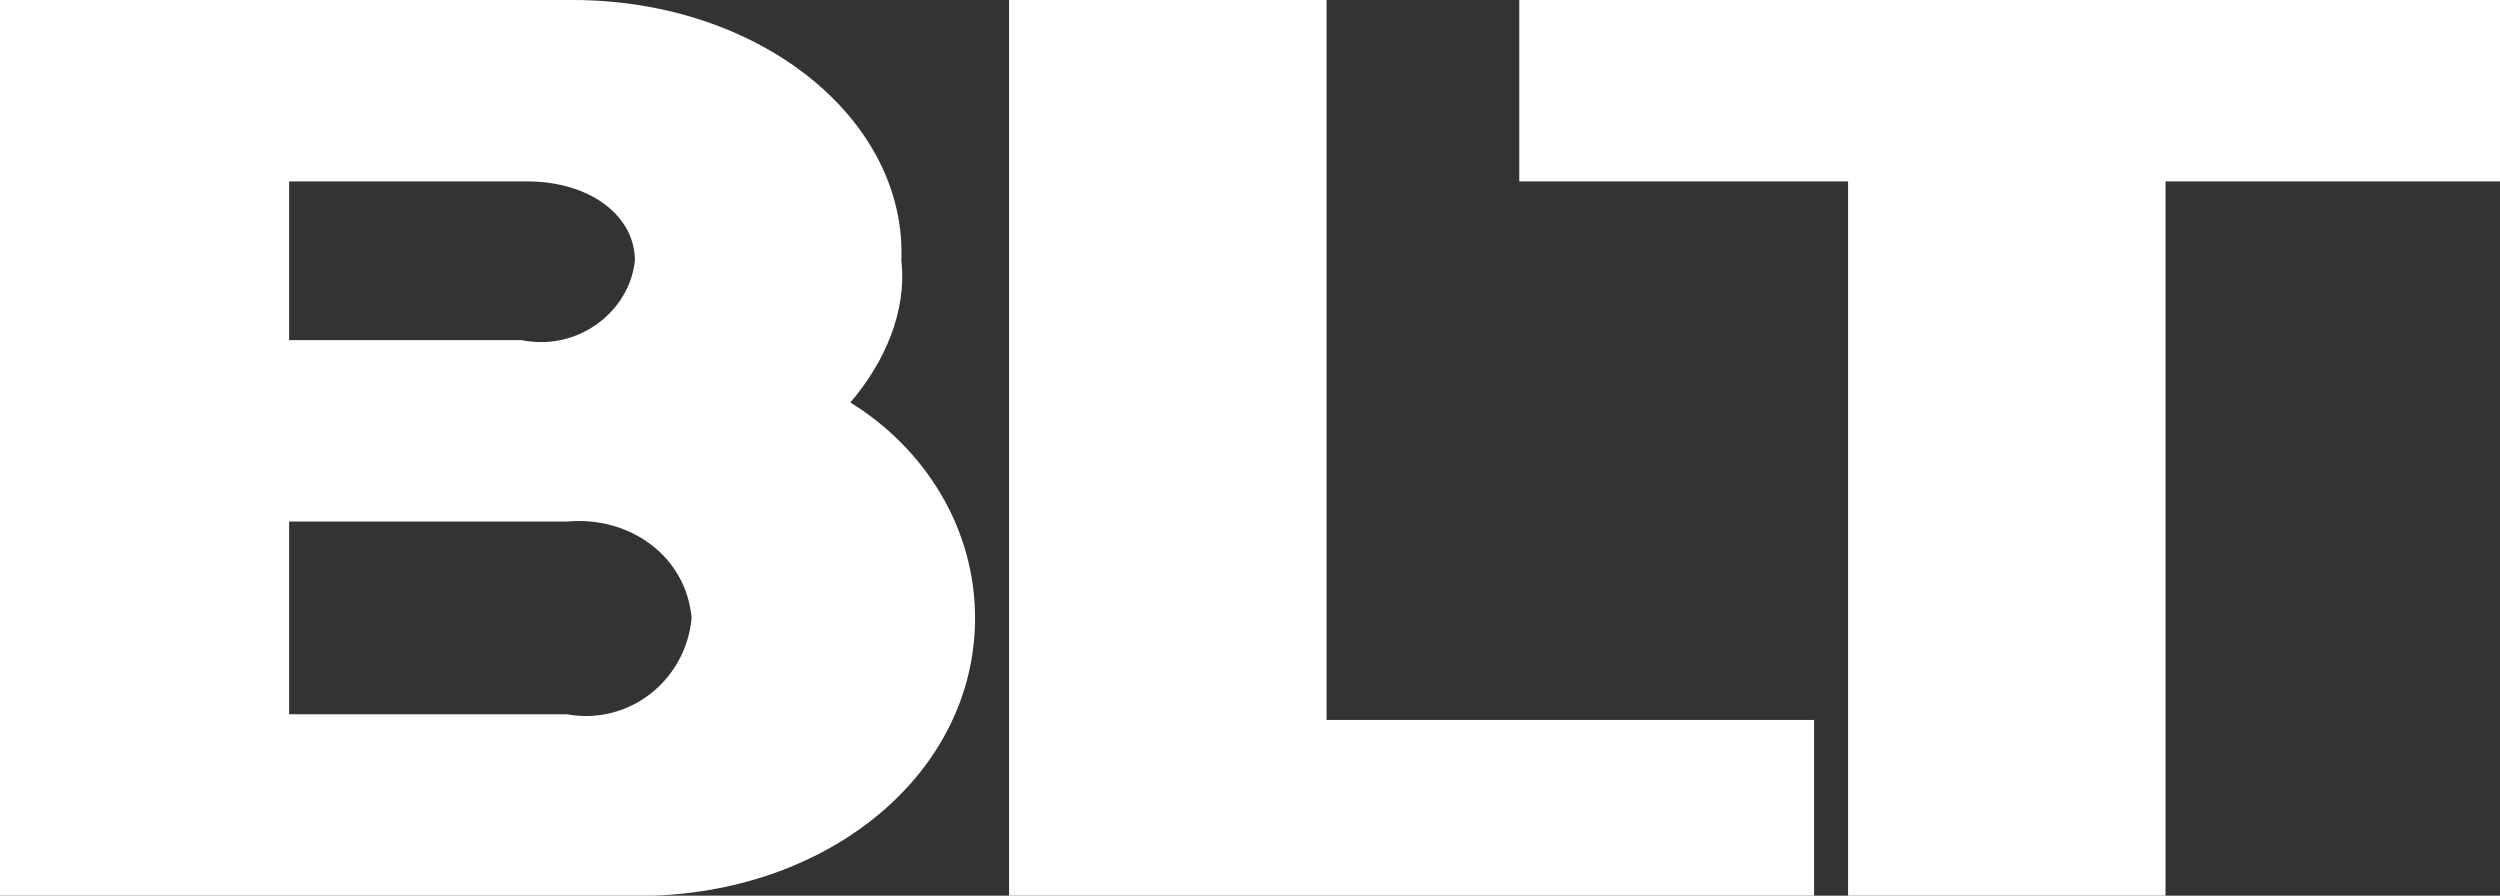 <?xml version="1.0" encoding="utf-8"?>
<!-- Generator: Adobe Illustrator 23.1.1, SVG Export Plug-In . SVG Version: 6.00 Build 0)  -->
<svg version="1.1" id="Layer_1" xmlns="http://www.w3.org/2000/svg" xmlns:xlink="http://www.w3.org/1999/xlink" x="0px" y="0px"
	 viewBox="0 0 44.1 15.8" style="enable-background:new 0 0 44.1 15.8;" xml:space="preserve">
<rect x="0" y="0" width="44.1" height="15.8" fill="#333333" stroke="none"/>
<style type="text/css">
	.st0{fill:#FFFFFF;}
</style>
<title>Asset 1</title>
<g>
	<g id="Front">
		<g id="Layer_23_copy">
			<polygon class="st0" points="44.1,0 26.8,0 26.8,3.2 32.6,3.2 32.6,15.8 38.2,15.8 38.2,3.2 44.1,3.2 			"/>
			<polygon class="st0" points="32,12.7 23.4,12.7 23.4,0 17.8,0 17.8,15.8 32,15.8 			"/>
			<path class="st0" d="M17.2,10.9c0-1.6-0.9-3-2.2-3.8c0.6-0.7,1-1.6,0.9-2.5C16,2.1,13.4,0,10.1,0H0v15.8h11.5
				C14.7,15.7,17.2,13.6,17.2,10.9z M9.2,6H5.1V3.2h4.2c1.1,0,1.9,0.6,1.9,1.4C11.1,5.5,10.2,6.2,9.2,6L9.2,6z M5.1,9.2H10
				c1.1-0.1,2.1,0.6,2.2,1.7c0,0,0,0,0,0c-0.1,1.1-1.1,1.9-2.2,1.7c0,0,0,0,0,0H5.1V9.2z"/>
		</g>
	</g>
</g>
</svg>
